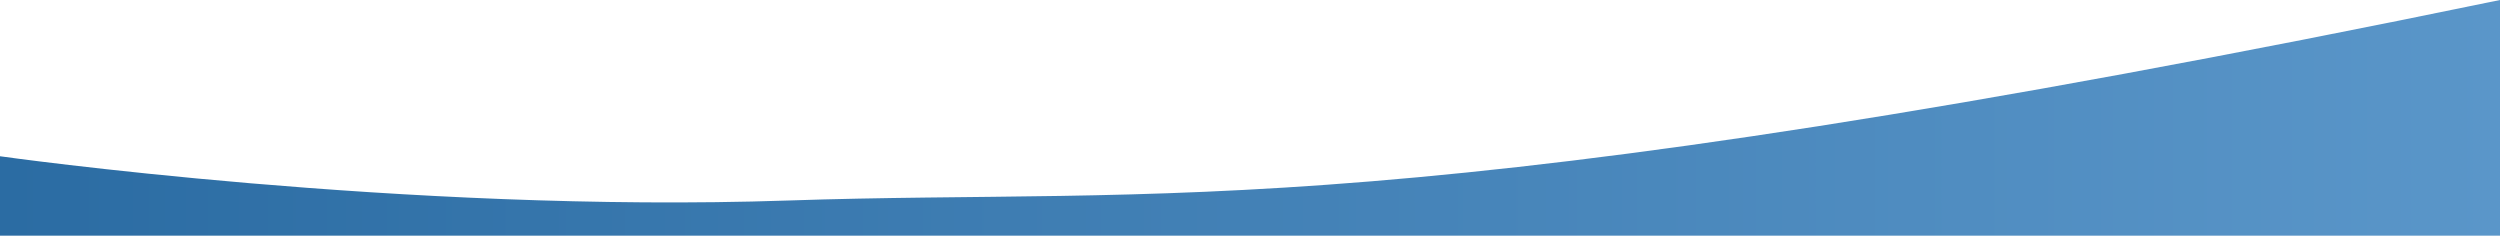 <svg id="Layer_8" data-name="Layer 8" xmlns="http://www.w3.org/2000/svg" xmlns:xlink="http://www.w3.org/1999/xlink" viewBox="0 0 1920 181"><defs><style>.cls-1{fill:url(#linear-gradient);}</style><linearGradient id="linear-gradient" y1="404.5" x2="1920" y2="404.5" gradientUnits="userSpaceOnUse"><stop offset="0" stop-color="#2b6ca3"/><stop offset="1" stop-color="#5a96c9"/></linearGradient></defs><title>central-lblue</title><path class="cls-1" d="M0,434s311,44,605,34,463,22,1315-154V495H0Z" transform="translate(0 -314)"/></svg>